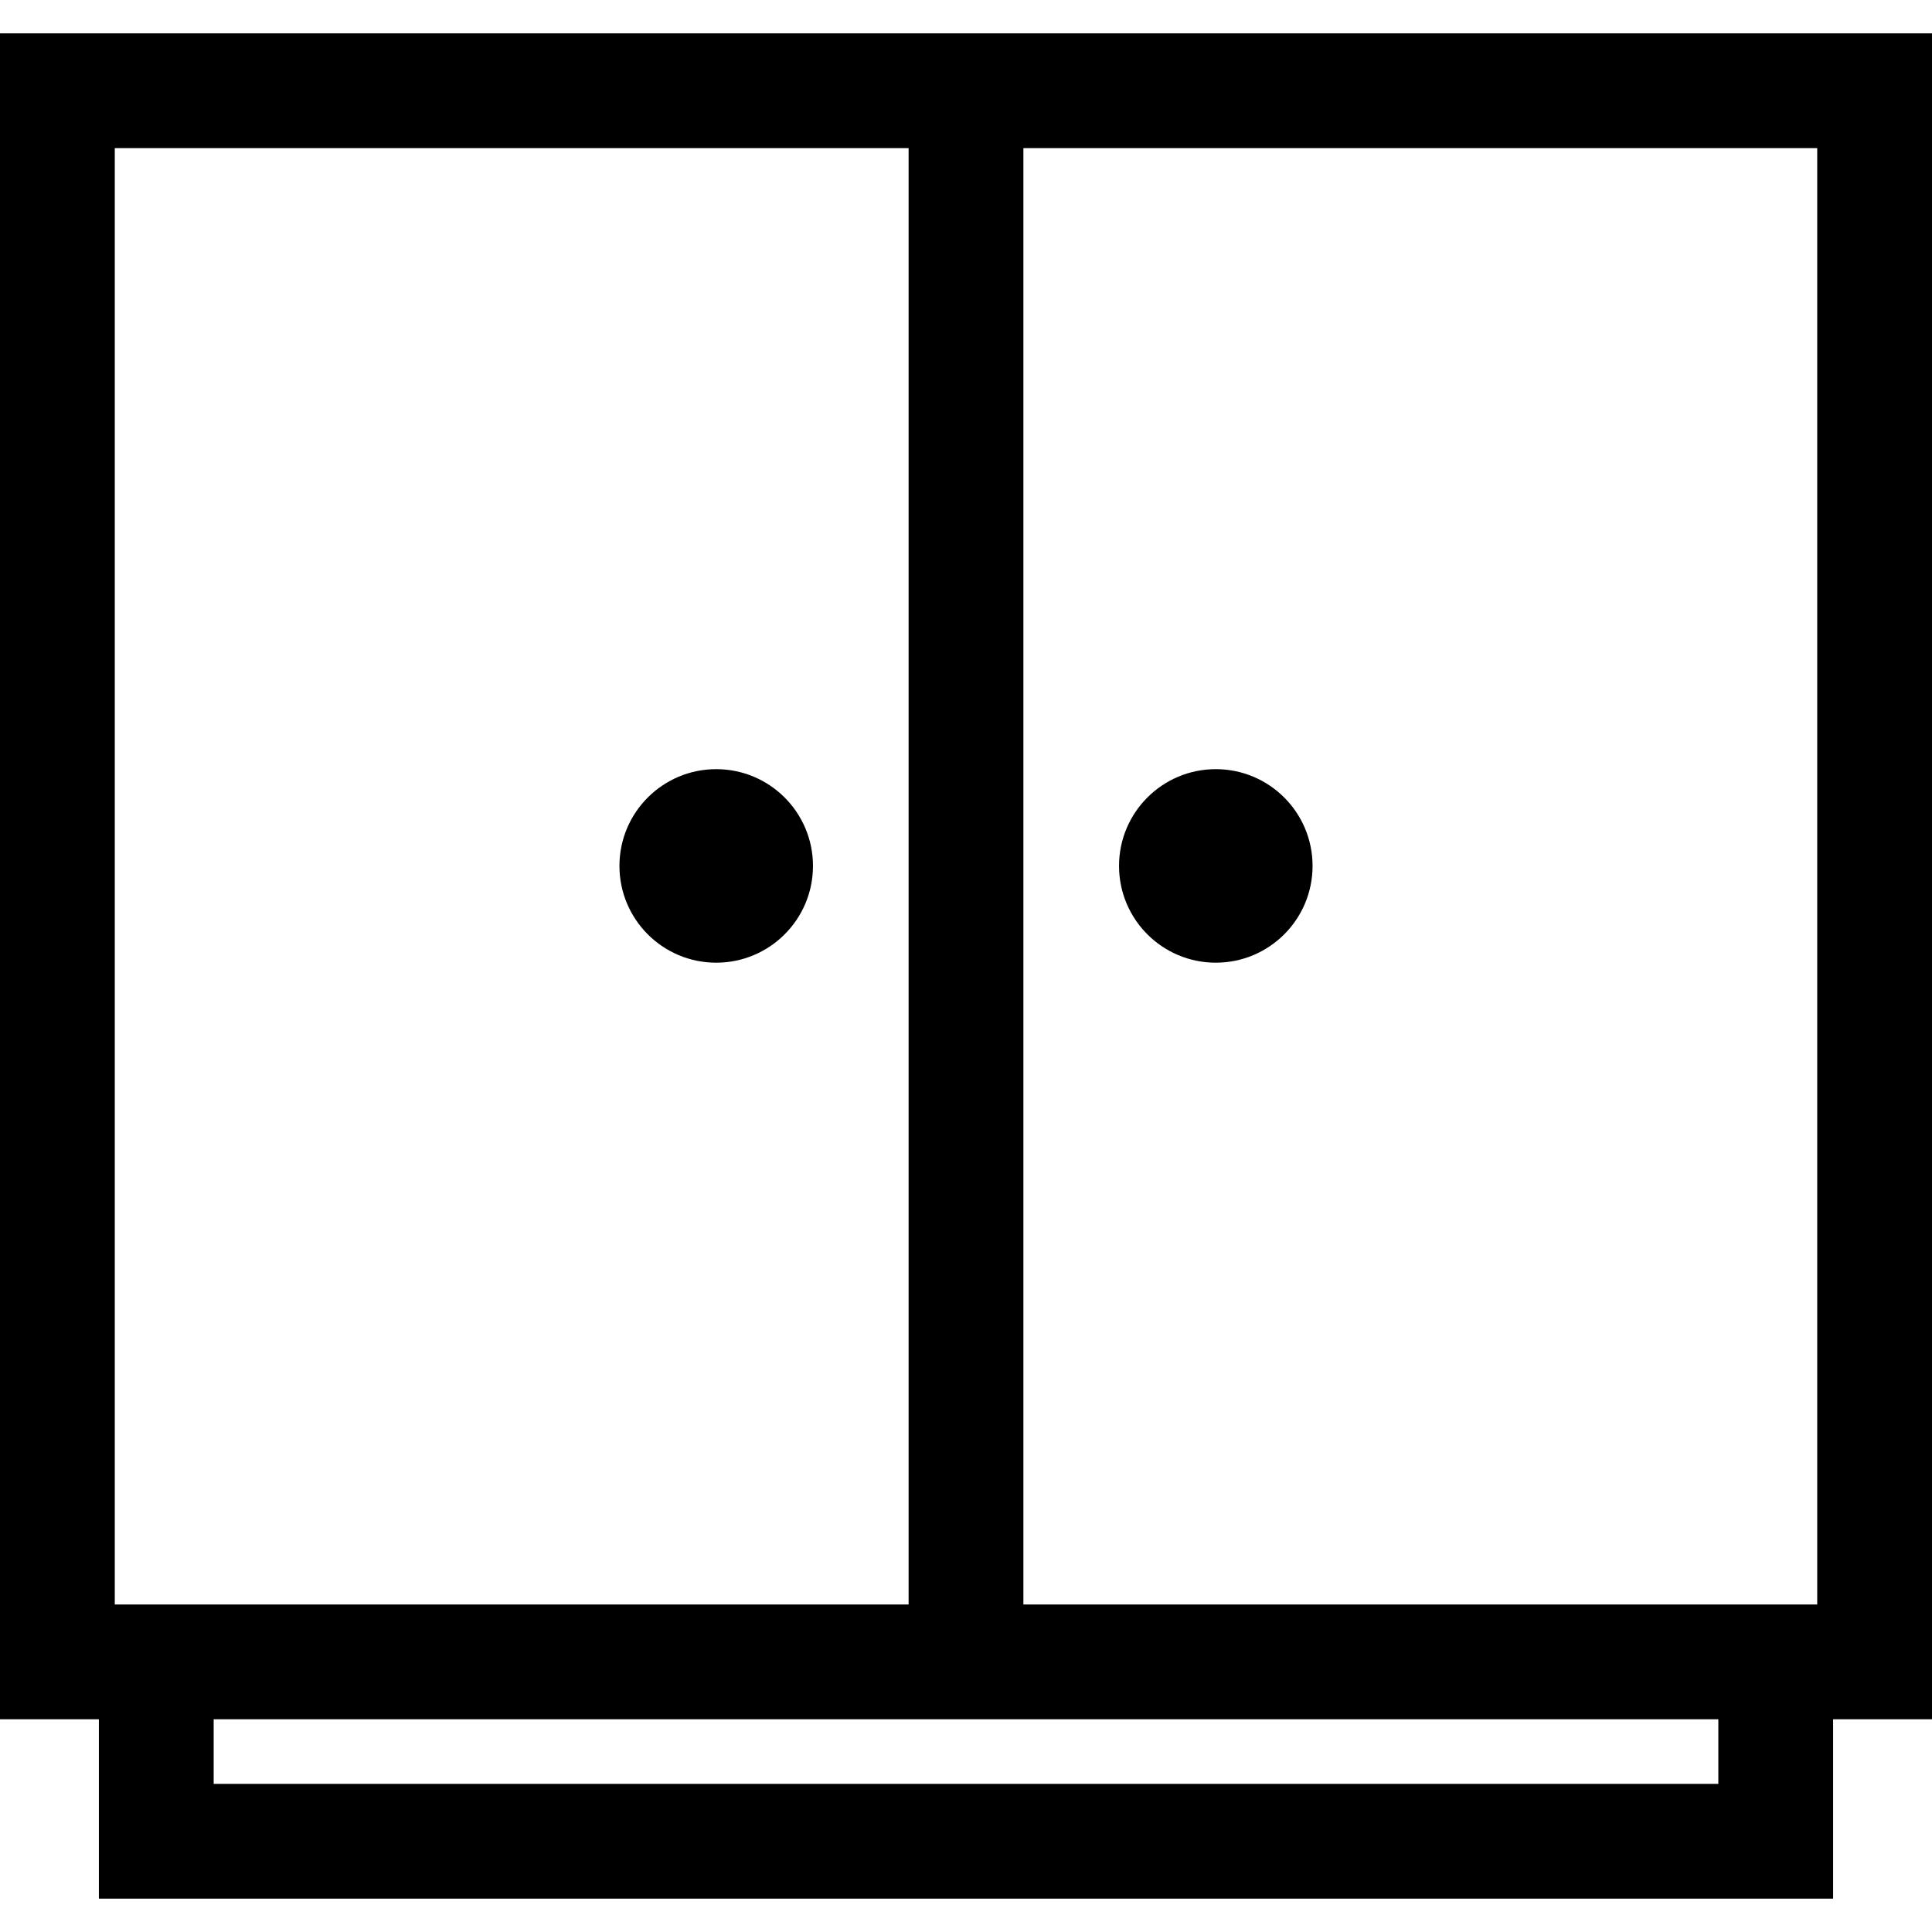 <?xml version="1.0" encoding="iso-8859-1"?>
<!-- Uploaded to: SVG Repo, www.svgrepo.com, Generator: SVG Repo Mixer Tools -->
<svg fill="#000000" height="800px" width="800px" version="1.1" id="Layer_1" xmlns="http://www.w3.org/2000/svg" xmlns:xlink="http://www.w3.org/1999/xlink" 
	 viewBox="0 0 512 512" xml:space="preserve">
<g>
	<g>
		<path d="M271.209,8.842h-30.417H0v446.784h26.205v47.533h459.589v-47.533H512V8.842H271.209z M30.417,39.259h210.374v385.949
			H56.623H30.417V39.259z M455.377,472.741H56.623v-17.116h184.169h30.417h184.169V472.741z M481.583,425.208h-26.205H271.209
			V39.259h210.374V425.208z"/>
	</g>
</g>
<g>
	<g>
		<circle cx="189.803" cy="229.478" r="25.644"/>
	</g>
</g>
<g>
	<g>
		<circle cx="322.199" cy="229.478" r="25.644"/>
	</g>
</g>
</svg>